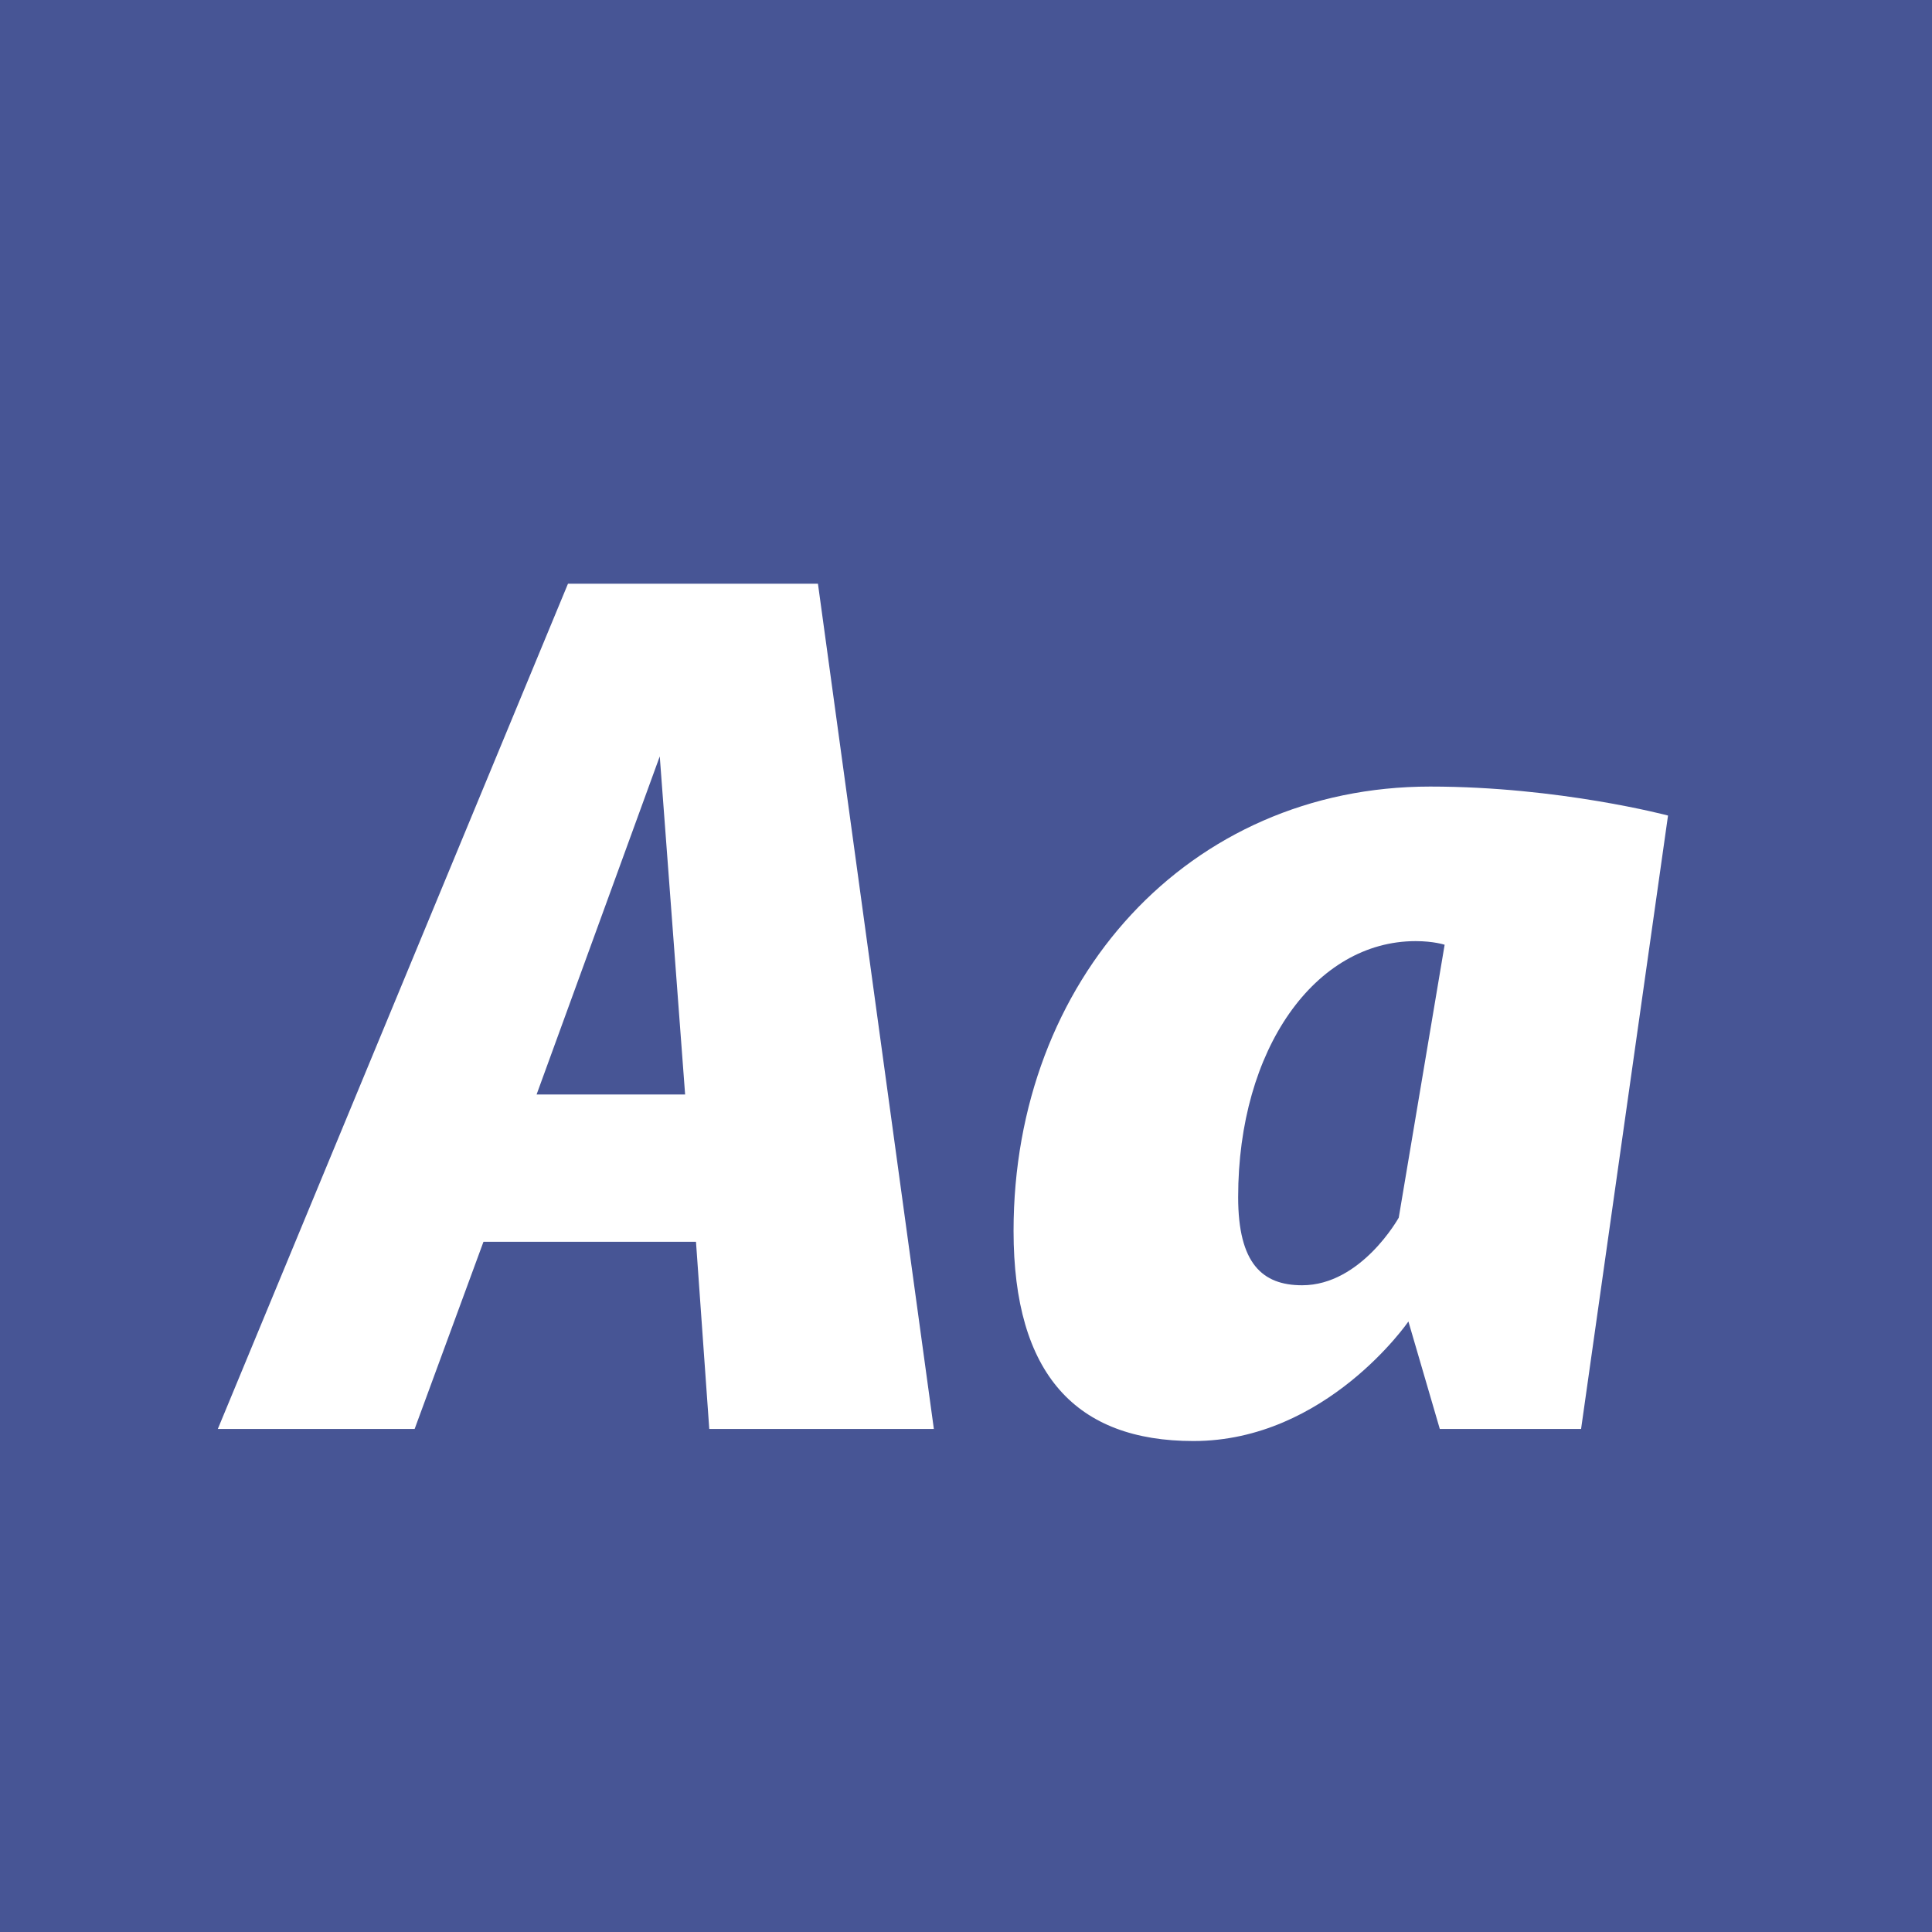 <?xml version="1.0" standalone="no"?><!DOCTYPE svg PUBLIC "-//W3C//DTD SVG 1.1//EN" "http://www.w3.org/Graphics/SVG/1.1/DTD/svg11.dtd"><svg width="100%" height="100%" viewBox="0 0 400 400" version="1.1" xmlns="http://www.w3.org/2000/svg" xmlns:xlink="http://www.w3.org/1999/xlink" xml:space="preserve" style="fill-rule:evenodd;clip-rule:evenodd;stroke-linejoin:round;stroke-miterlimit:1.414;"><g id="Layer1"><rect x="0" y="0" width="400" height="400" style="fill:#475595;"/><g opacity="2.5"><path d="M146.846,295.85l46.5,0l-24,-175l-51.75,0l-72.5,175l40.75,0l14.25,-38.75l44,0l2.75,38.75ZM111.096,226.6l25.5,-70l5.25,70l-30.75,0Z" style="fill:#fff;fill-rule:nonzero;"/><path d="M247.096,298.35c27.5,0 44.5,-24.75 44.5,-24.75l6.5,22.25l29.25,0l18,-127c0,0 -22.5,-6 -49.25,-6c-50,0 -86.25,40 -86.25,92c0,29.75 13,43.5 37.25,43.5ZM269.596,266.1c-8.25,0 -13.25,-4.5 -13.25,-18.25c0,-30.75 16,-53 36.75,-53c3.75,0 6,0.75 6,0.75l-9.5,56.5c0,0 -7.75,14 -20,14Z" style="fill:#fff;fill-rule:nonzero;"/></g></g></svg>